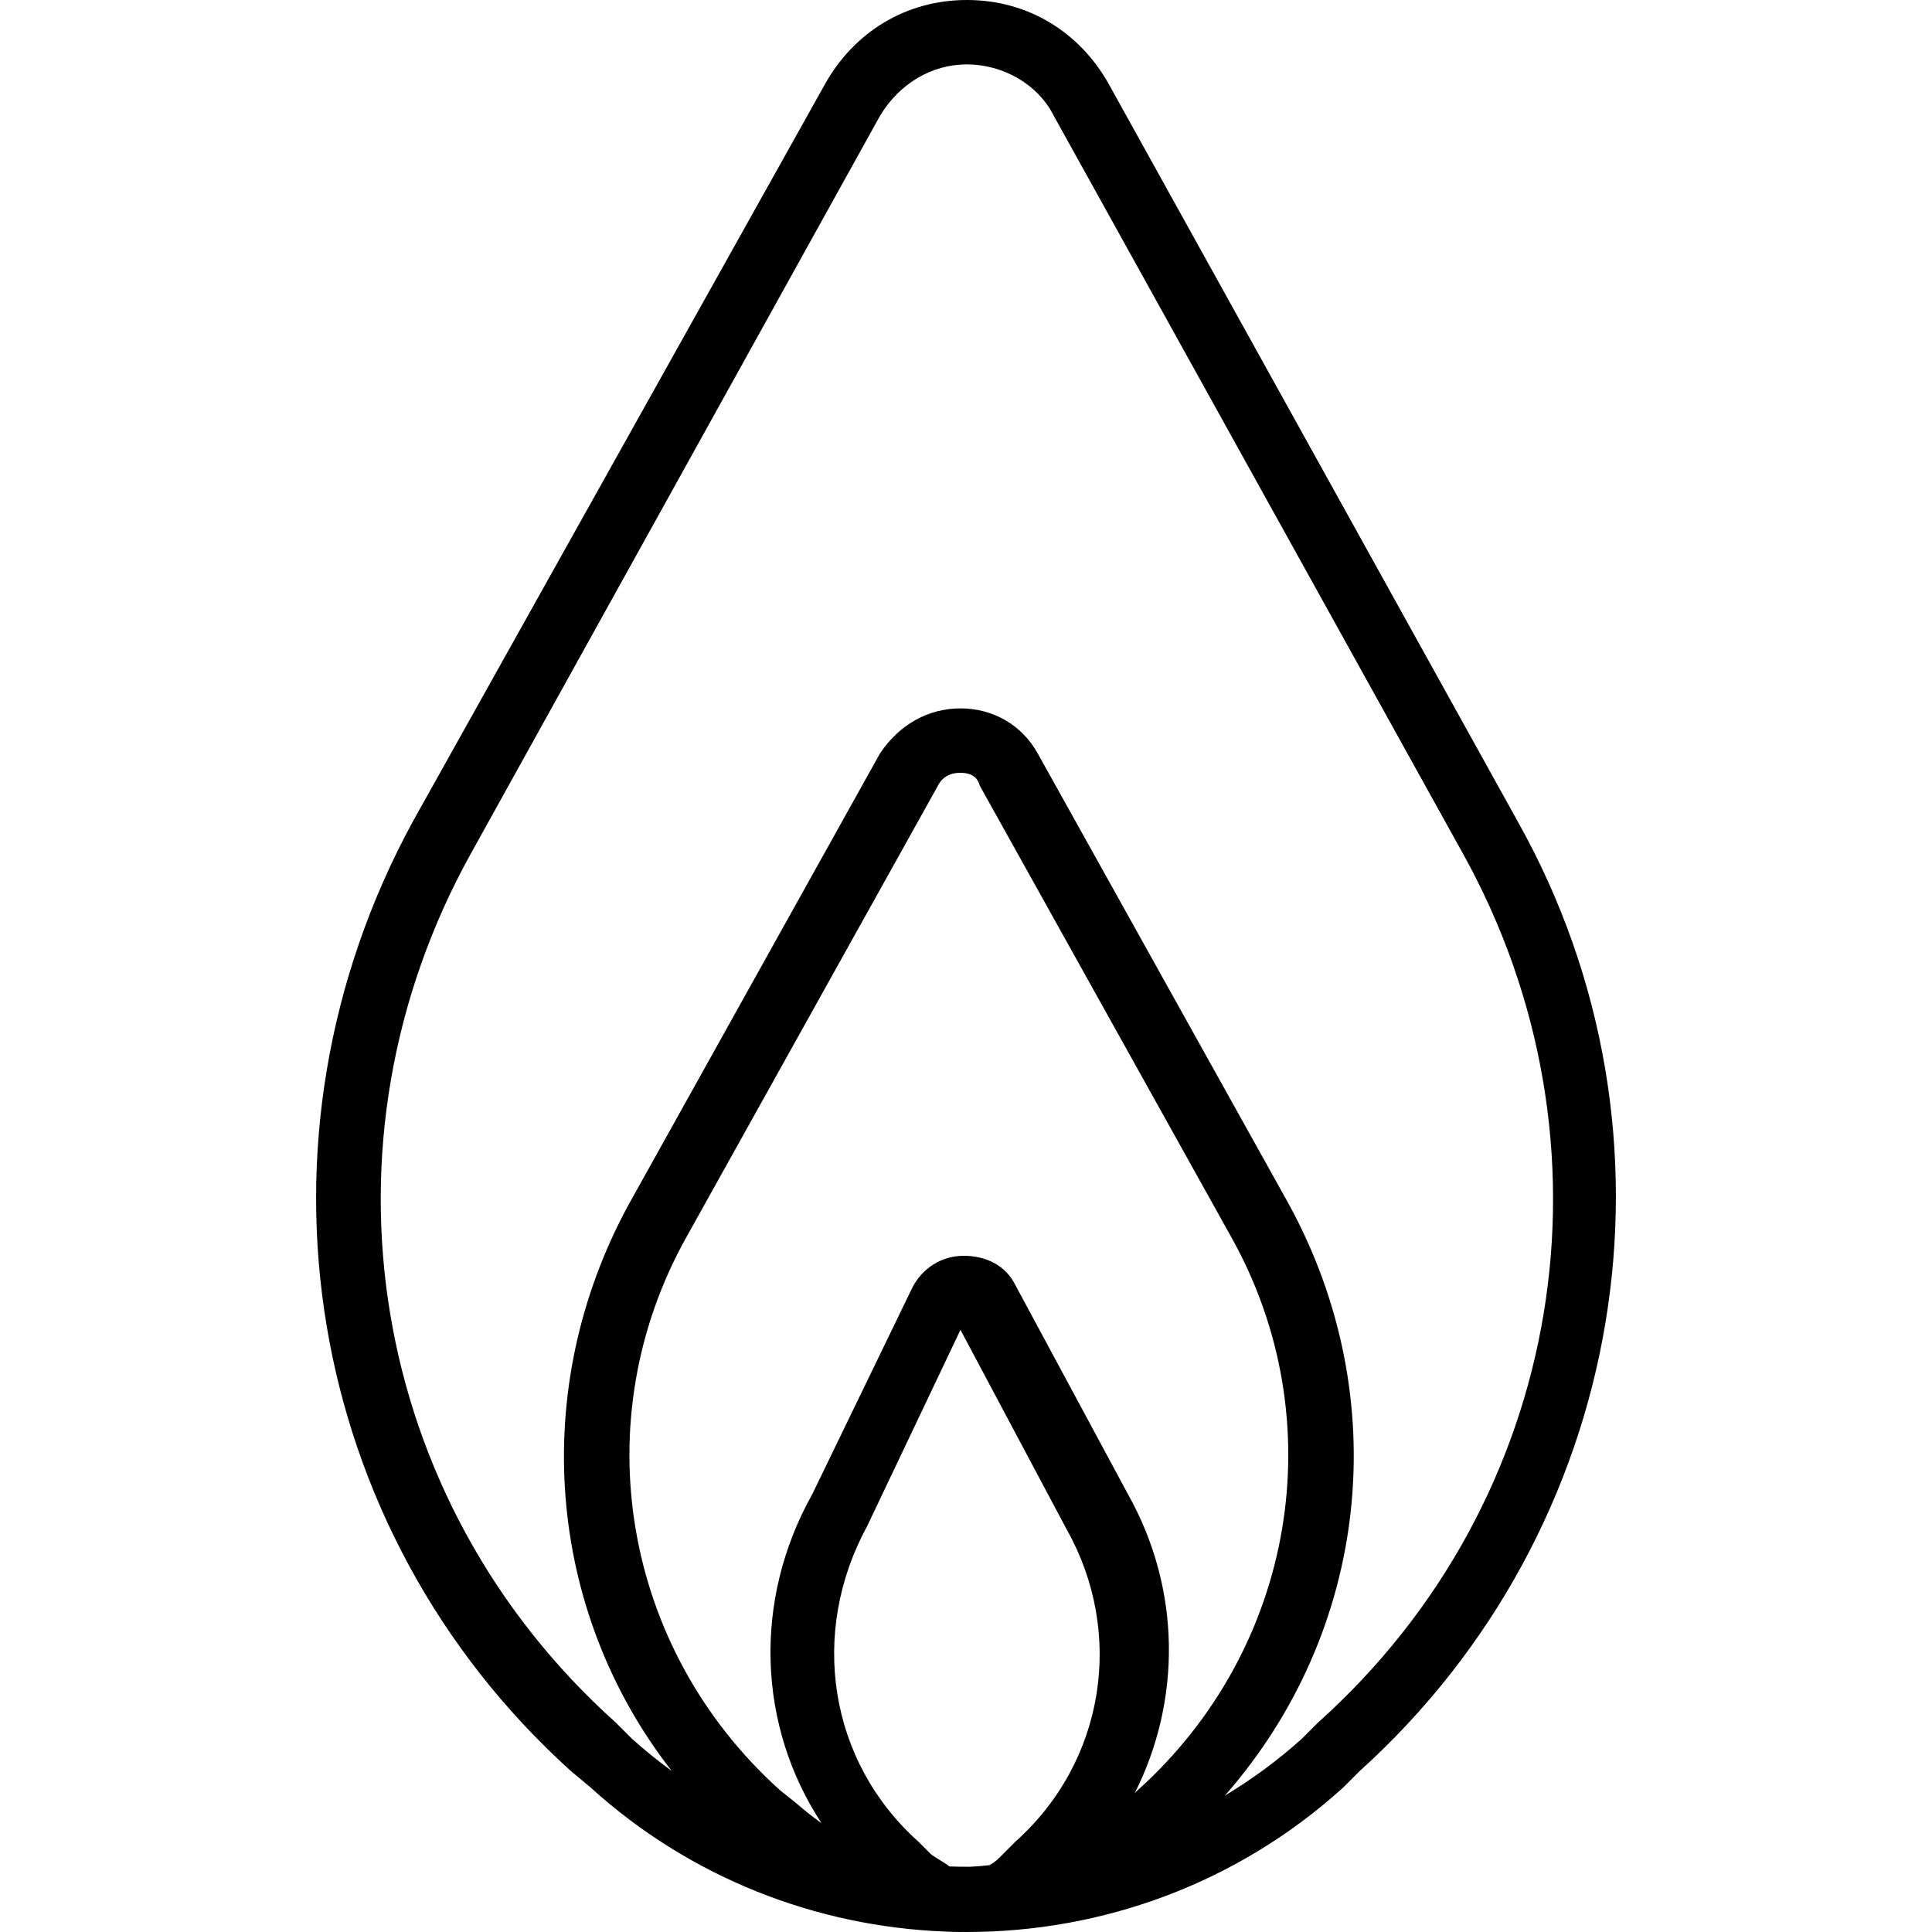 <?xml version="1.0" encoding="iso-8859-1"?>
<!-- Generator: Adobe Illustrator 19.0.0, SVG Export Plug-In . SVG Version: 6.00 Build 0)  -->
<svg version="1.1" id="Layer_1" xmlns="http://www.w3.org/2000/svg" xmlns:xlink="http://www.w3.org/1999/xlink" x="0px" y="0px"
	 viewBox="0 0 512 512" style="enable-background:new 0 0 512 512;" xml:space="preserve">
<g transform="translate(1 1)">
	<g>
		<path d="M401.159,216.6L292.786,21.187C285.106,7.533,271.453-1,255.239-1c-16.213,0-29.867,8.533-37.547,22.187L108.466,216.6
			c-46.08,84.48-29.013,187.733,41.813,251.733l5.12,4.267c26.612,24.192,60.082,36.947,93.93,38.277
			c1.415,0.074,2.82,0.123,4.204,0.123c0.193,0,0.386-0.011,0.579-0.013c0.376,0.003,0.752,0.013,1.128,0.013
			c35.84,0,71.68-12.8,99.84-38.4l4.267-4.267C430.173,404.333,448.093,300.227,401.159,216.6z M268.039,487.107l-4.267,4.267
			c-0.767,0.767-1.624,1.398-2.534,1.906c-1.737,0.216-3.486,0.358-5.242,0.432c-1.787,0.01-3.574-0.017-5.36-0.079
			c-0.93-0.764-2.523-1.605-4.784-3.113l-3.413-3.413c-23.893-21.333-29.013-55.467-13.653-83.627l24.747-52.053l28.16,52.907
			C297.053,431.64,291.932,465.773,268.039,487.107z M300.466,473.453l-0.747,0.747c12.279-24.364,12.447-53.833-1.813-79.253
			l-29.867-55.467c-2.56-5.12-7.68-7.68-13.653-7.68s-11.093,3.413-13.653,8.533l-26.453,54.613
			c-15.852,28.257-14.438,61.52,2.423,87.208c-2.23-1.587-4.46-3.337-6.69-5.288l-4.267-3.413
			c-41.813-37.547-52.053-98.133-24.747-146.773l66.56-119.467c1.707-3.413,5.12-3.413,5.973-3.413s4.267,0,5.12,3.413
			l66.56,119.467C352.519,375.32,342.279,435.907,300.466,473.453z M348.253,455.533l-4.267,4.267
			c-6.402,5.751-13.234,10.767-20.382,15.055c38.15-43.439,45.125-105.09,16.969-156.709l-66.56-119.467
			c-4.267-7.68-11.947-11.947-20.48-11.947S237.319,191,232.199,198.68l-66.56,119.467
			c-26.717,48.981-21.802,107.641,11.366,150.164c-3.612-2.634-7.124-5.466-10.513-8.511l-4.267-4.267
			c-65.707-58.88-81.067-153.6-38.4-230.4L232.199,29.72c5.12-8.533,13.653-13.653,23.04-13.653s18.773,5.12,23.04,13.653
			l108.373,195.413C429.319,301.933,413.959,396.653,348.253,455.533z"/>
	</g>
</g>
<g>
</g>
<g>
</g>
<g>
</g>
<g>
</g>
<g>
</g>
<g>
</g>
<g>
</g>
<g>
</g>
<g>
</g>
<g>
</g>
<g>
</g>
<g>
</g>
<g>
</g>
<g>
</g>
<g>
</g>
</svg>
